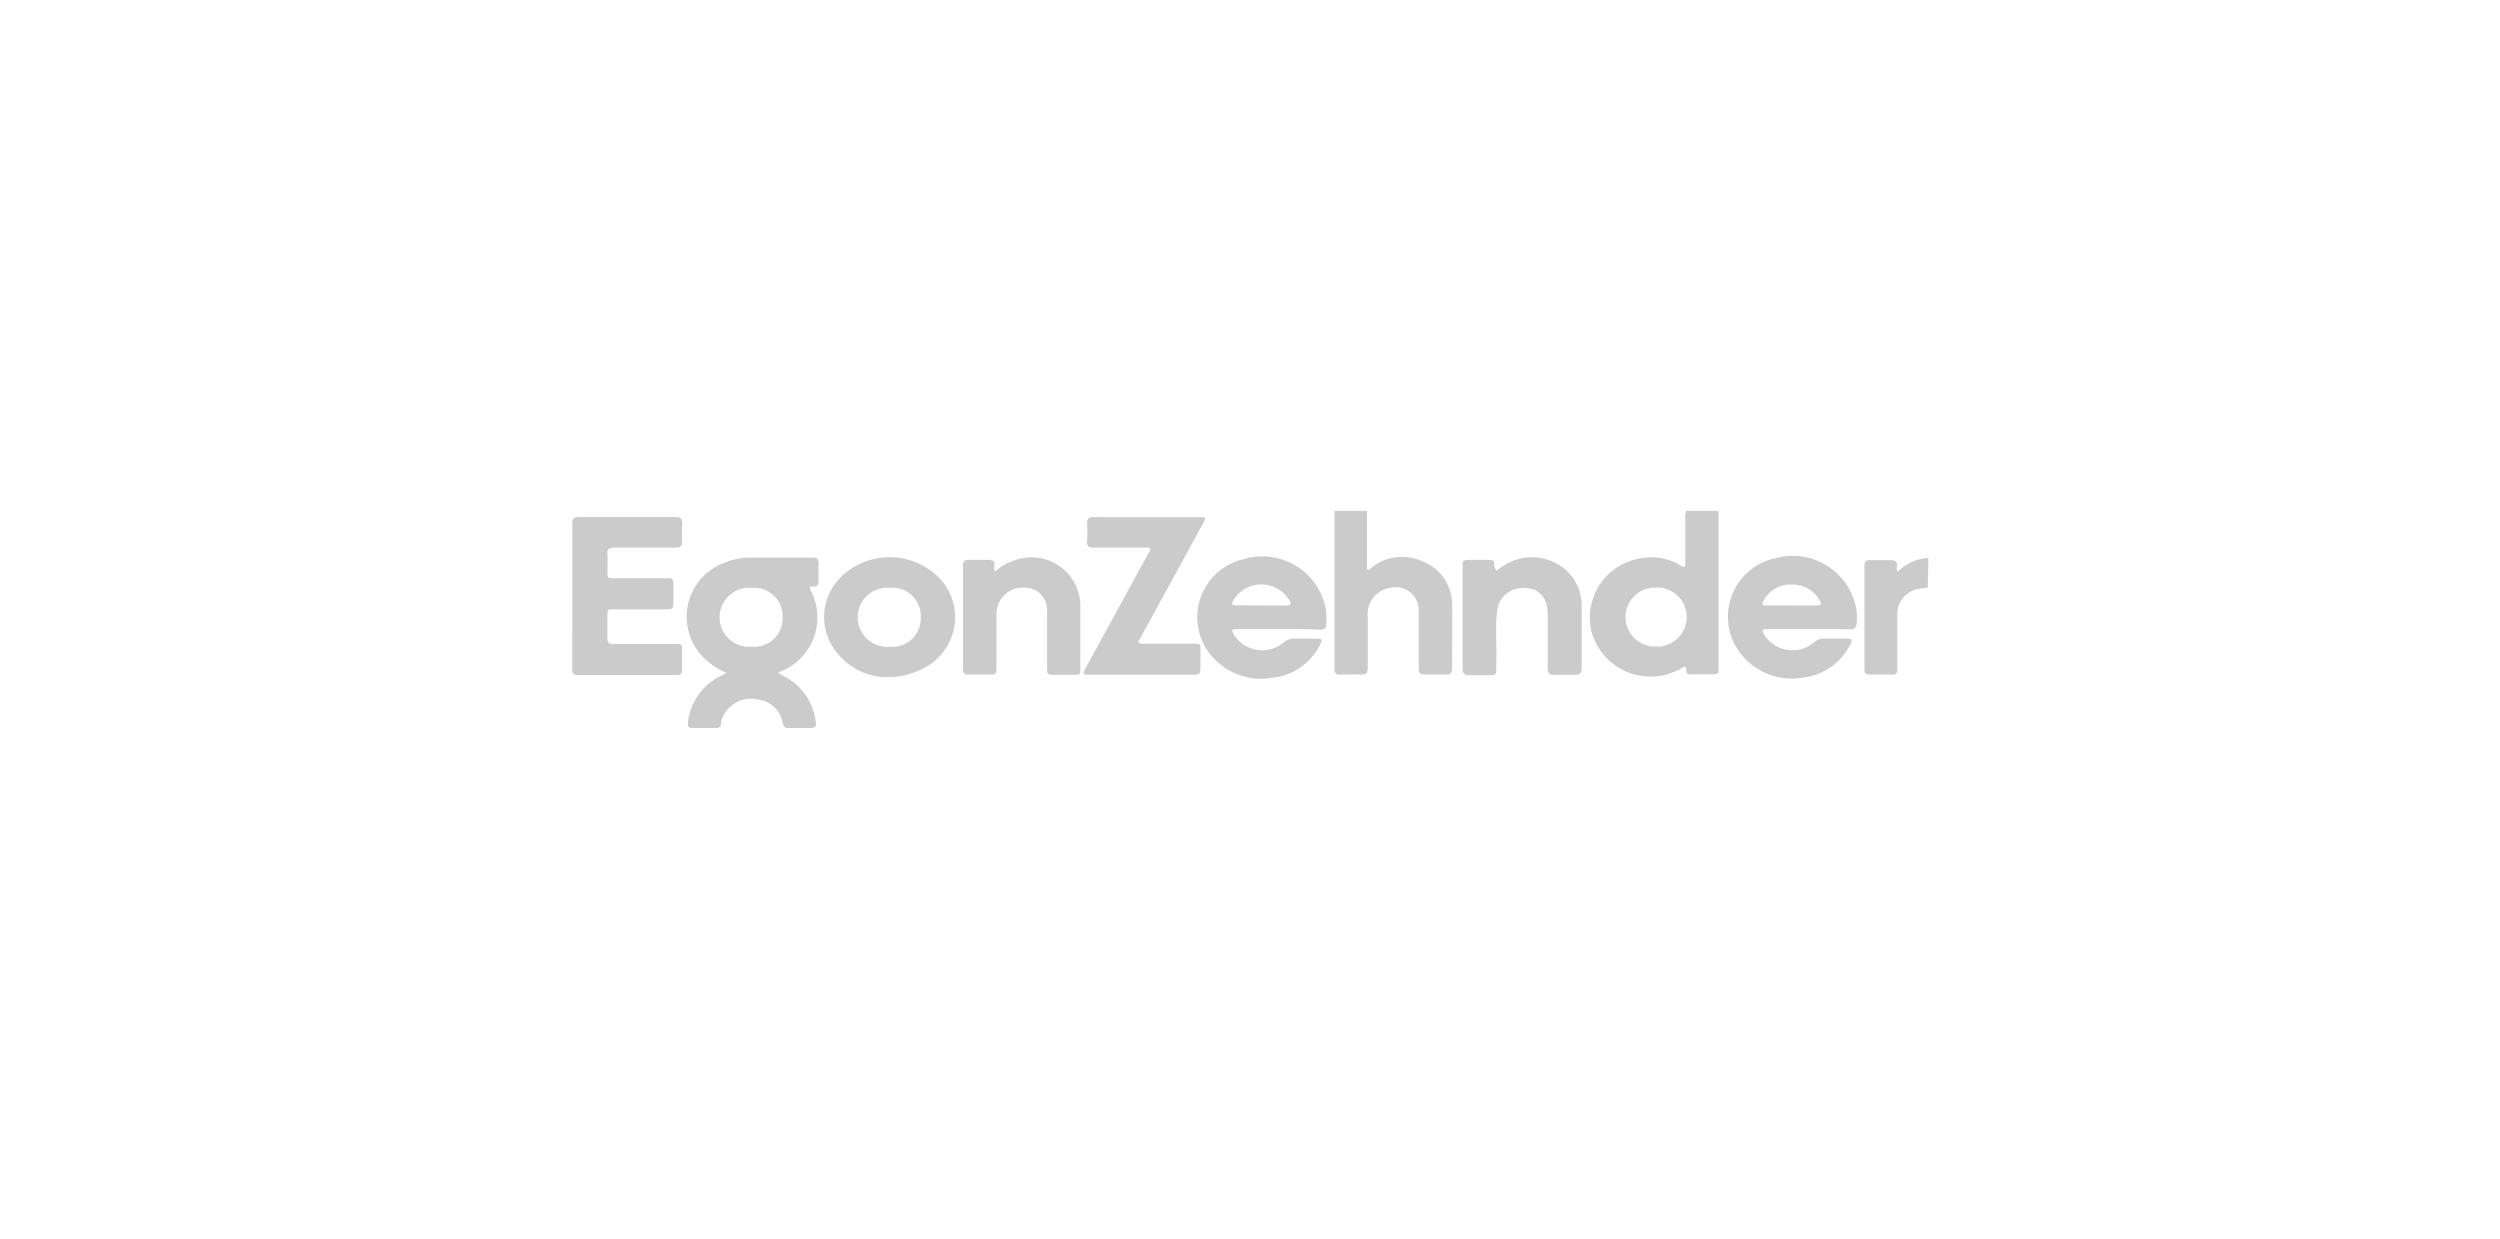 <svg id="Layer_1" data-name="Layer 1" xmlns="http://www.w3.org/2000/svg" viewBox="0 0 230 114"><defs><style>.cls-1{fill:#cccbcb;}</style></defs><g id="FHom4n.tif"><path class="cls-1" d="M158.11,47c0,.18,0,.35,0,.53q0,6.91,0,13.82c0,.69,0,.69-.68.69h-1.85c-.29,0-.48-.09-.45-.42s-.12-.34-.38-.18a5.63,5.63,0,0,1-8.29-3.18,5.51,5.51,0,0,1,4.43-6.88,5.1,5.1,0,0,1,3.75.67c.33.21.42.12.41-.23v-4.1a1.47,1.47,0,0,1,.1-.72Zm-2.94,9.75a2.7,2.7,0,0,0-2.91-2.69,2.71,2.71,0,1,0,0,5.42A2.71,2.71,0,0,0,155.17,56.77Z"/><path class="cls-1" d="M125.76,47v5.37c.14.09.19,0,.24,0a4.52,4.52,0,0,1,5-.67,4.25,4.25,0,0,1,2.59,4.1c.05,1.9,0,3.81,0,5.71,0,.41-.16.56-.55.55q-1,0-1.95,0c-.43,0-.57-.14-.57-.57,0-1.74,0-3.48,0-5.23a2.12,2.12,0,0,0-2.69-2.16,2.42,2.42,0,0,0-2,2.6c0,1.58,0,3.16,0,4.73,0,.47-.13.65-.61.63s-1.17,0-1.75,0-.7,0-.7-.68V47Z"/><path class="cls-1" d="M177.36,54.05l-.67.1a2.36,2.36,0,0,0-2.14,2.48c0,1.58,0,3.16,0,4.74,0,.66,0,.69-.69.69H172c-.32,0-.47-.11-.47-.46V52c0-.37.17-.47.51-.47.63,0,1.27,0,1.9,0,.45,0,.62.16.58.6a.56.56,0,0,0,.08.47,4.12,4.12,0,0,1,2.81-1.26Z"/><path class="cls-1" d="M66.81,61.88A6,6,0,0,1,65,60.75a5.3,5.3,0,0,1,1.71-9A6.17,6.17,0,0,1,69,51.3c1.92,0,3.84,0,5.76,0,.44,0,.57.16.55.57s0,1,0,1.57c0,.37-.11.55-.5.52-.24,0-.4,0-.24.34a5.33,5.33,0,0,1-2.84,7.51l-.16.11c.29.16.56.29.82.45A5.33,5.33,0,0,1,75,66.09c.16.82.11.88-.7.89-.57,0-1.14,0-1.71,0-.36,0-.52-.13-.59-.48a2.56,2.56,0,0,0-2.11-2.11,2.85,2.85,0,0,0-3,.94,2.32,2.32,0,0,0-.56,1.22c0,.3-.16.43-.46.43-.72,0-1.44,0-2.15,0-.38,0-.47-.17-.43-.52a5.41,5.41,0,0,1,2.86-4.19l.56-.29ZM72,56.79a2.62,2.62,0,0,0-2.84-2.71,2.72,2.72,0,1,0,0,5.42A2.62,2.62,0,0,0,72,56.79Z"/><path class="cls-1" d="M52.65,54.84c0-2.22,0-4.43,0-6.65,0-.46.14-.62.61-.62,3,0,5.93,0,8.9,0,.47,0,.63.15.6.62a11.6,11.6,0,0,0,0,1.56c0,.52-.18.63-.65.63-1.88,0-3.75,0-5.62,0-.48,0-.64.15-.61.61s0,1,0,1.52c0,.69,0,.69.72.69h4.64c.69,0,.71,0,.71.72,0,.52,0,1.05,0,1.57s-.13.57-.56.57c-1.61,0-3.22,0-4.84,0-.67,0-.67,0-.67.68s0,1.3,0,1.95c0,.42.13.57.56.56h5.62c.68,0,.69,0,.69.67s0,1.14,0,1.71c0,.34-.14.47-.46.47H53.15c-.43,0-.51-.22-.51-.59C52.65,59.27,52.65,57.05,52.65,54.84Z"/><path class="cls-1" d="M105.48,47.58h4.84c.62,0,.65,0,.36.58q-2.59,4.73-5.18,9.47c-.21.38-.41.78-.64,1.15s-.1.44.27.44h4.64c.66,0,.67,0,.67.64s0,1.08,0,1.61-.15.6-.59.6c-1.58,0-3.16,0-4.74,0h-4.89c-.61,0-.64-.06-.35-.59l5.81-10.63c.24-.43.22-.47-.3-.47-1.6,0-3.19,0-4.79,0-.46,0-.6-.16-.58-.6a12.36,12.36,0,0,0,0-1.61c0-.48.17-.61.62-.6C102.26,47.59,103.87,47.58,105.48,47.58Z"/><path class="cls-1" d="M117.58,57.88c-1.27,0-2.54,0-3.81,0-.46,0-.49.06-.27.47a3.07,3.07,0,0,0,4.54.8,1.52,1.52,0,0,1,1.1-.4c.64,0,1.27,0,1.91,0s.65.08.38.6a5.51,5.51,0,0,1-4.34,3,6,6,0,0,1-5.63-2,5.49,5.49,0,0,1,3-8.92,5.93,5.93,0,0,1,7.46,4.35,5.36,5.36,0,0,1,.09,1.65c0,.37-.18.5-.55.5C120.15,57.87,118.87,57.88,117.58,57.88Zm-1.53-2.18c.76,0,1.53,0,2.29,0,.35,0,.51-.07.3-.44a3,3,0,0,0-5.19,0c-.17.3-.11.44.26.43C114.49,55.69,115.27,55.7,116.05,55.7Z"/><path class="cls-1" d="M166.38,57.88c-1.25,0-2.51,0-3.76,0-.51,0-.55.1-.29.54a3.05,3.05,0,0,0,4.52.7,1.39,1.39,0,0,1,1-.37c.65,0,1.3,0,1.95,0s.67.1.37.64A5.52,5.52,0,0,1,166,62.32a6,6,0,0,1-5.76-2.06,5.51,5.51,0,0,1,3.31-8.95,5.93,5.93,0,0,1,7.09,4.11,4.88,4.88,0,0,1,.16,2c-.06.38-.23.48-.58.48C168.92,57.87,167.65,57.88,166.38,57.88Zm-1.59-2.18c.79,0,1.59,0,2.39,0,.3,0,.45-.09.27-.4a2.86,2.86,0,0,0-2.65-1.52,2.78,2.78,0,0,0-2.58,1.54c-.15.28-.09.38.23.38C163.23,55.69,164,55.7,164.79,55.7Z"/><path class="cls-1" d="M81.35,62.29a5.85,5.85,0,0,1-4.23-2.1A5.16,5.16,0,0,1,77.45,53a6.42,6.42,0,0,1,9.24.47,5.25,5.25,0,0,1-1.54,7.91A7,7,0,0,1,81.35,62.29Zm3.36-5.51a2.61,2.61,0,0,0-2.85-2.7,2.72,2.72,0,1,0,0,5.42A2.62,2.62,0,0,0,84.71,56.78Z"/><path class="cls-1" d="M137.63,52.52c.31-.21.54-.39.79-.53a4.72,4.72,0,0,1,4.8-.13,4.33,4.33,0,0,1,2.29,4c0,1.87,0,3.74,0,5.61,0,.44-.14.62-.59.61q-1,0-2,0c-.41,0-.54-.16-.53-.56,0-1.67,0-3.35,0-5,0-1.45-.71-2.33-1.93-2.4a2.37,2.37,0,0,0-2.73,2.13c-.19,1.62,0,3.25-.08,4.87,0,1,.17,1-1,1-.49,0-1,0-1.46,0s-.63-.16-.63-.62c0-2.53,0-5.05,0-7.57V52.17c0-.62,0-.65.68-.66h1.51c.71,0,.71,0,.74.69C137.59,52.28,137.61,52.36,137.63,52.52Z"/><path class="cls-1" d="M91.56,52.57a4.63,4.63,0,0,1,1.74-1,4.49,4.49,0,0,1,6.09,4.35c0,1.84,0,3.68,0,5.52,0,.63,0,.64-.67.64H97c-.63,0-.67,0-.67-.66,0-1.62,0-3.25,0-4.88a3.51,3.51,0,0,0-.08-1,2,2,0,0,0-1.76-1.46A2.45,2.45,0,0,0,92,55.26a2.74,2.74,0,0,0-.33,1.41V61.4c0,.62,0,.66-.67.66H89.08c-.35,0-.49-.14-.48-.5V52c0-.36.14-.5.49-.49.58,0,1.17,0,1.76,0s.69.16.63.65A.47.47,0,0,0,91.56,52.57Z"/></g></svg>